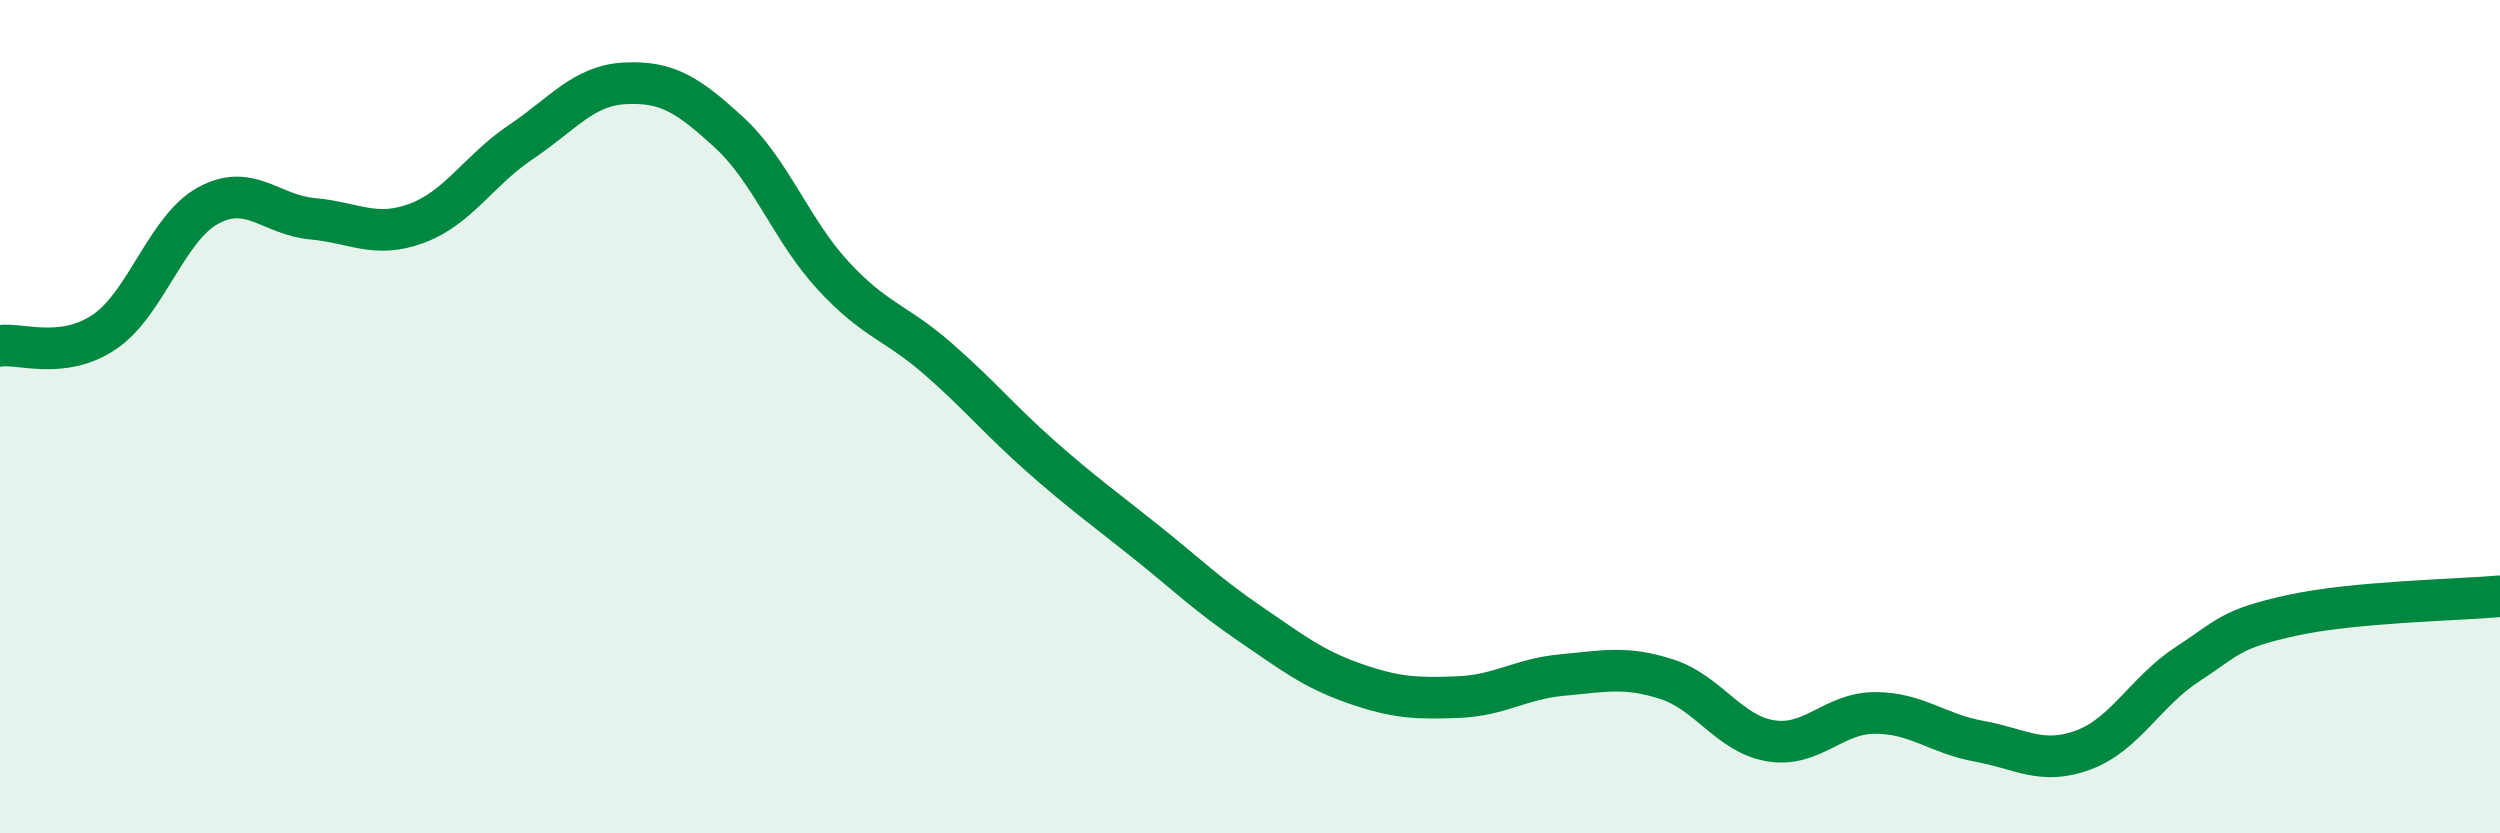 
    <svg width="60" height="20" viewBox="0 0 60 20" xmlns="http://www.w3.org/2000/svg">
      <path
        d="M 0,8.3 C 0.5,8.23 1.5,8.64 2.5,7.97 C 3.5,7.3 4,5.47 5,4.93 C 6,4.39 6.5,5.16 7.5,5.25 C 8.5,5.34 9,5.73 10,5.36 C 11,4.99 11.5,4.08 12.5,3.41 C 13.5,2.74 14,2.05 15,2 C 16,1.95 16.5,2.26 17.5,3.18 C 18.5,4.1 19,5.54 20,6.62 C 21,7.7 21.5,7.73 22.5,8.6 C 23.5,9.47 24,10.09 25,10.97 C 26,11.85 26.5,12.2 27.5,13 C 28.5,13.8 29,14.29 30,14.97 C 31,15.65 31.5,16.05 32.5,16.4 C 33.5,16.75 34,16.77 35,16.73 C 36,16.69 36.5,16.29 37.5,16.2 C 38.5,16.11 39,15.98 40,16.3 C 41,16.62 41.5,17.62 42.5,17.78 C 43.5,17.94 44,17.11 45,17.11 C 46,17.11 46.5,17.61 47.5,17.79 C 48.5,17.97 49,18.37 50,18 C 51,17.63 51.5,16.59 52.5,15.94 C 53.5,15.29 53.5,15.1 55,14.77 C 56.5,14.44 59,14.4 60,14.31L60 20L0 20Z"
        fill="#008740"
        opacity="0.1"
        stroke-linecap="round"
        stroke-linejoin="round"
      />
      <path
        d="M 0,8.3 C 0.5,8.23 1.5,8.64 2.5,7.97 C 3.5,7.3 4,5.47 5,4.93 C 6,4.39 6.5,5.16 7.5,5.25 C 8.5,5.34 9,5.73 10,5.36 C 11,4.99 11.5,4.08 12.5,3.41 C 13.5,2.74 14,2.05 15,2 C 16,1.95 16.5,2.26 17.5,3.18 C 18.5,4.1 19,5.54 20,6.62 C 21,7.7 21.5,7.73 22.5,8.6 C 23.5,9.47 24,10.09 25,10.97 C 26,11.85 26.5,12.2 27.5,13 C 28.5,13.8 29,14.29 30,14.97 C 31,15.65 31.5,16.05 32.5,16.4 C 33.5,16.75 34,16.77 35,16.73 C 36,16.69 36.5,16.29 37.5,16.2 C 38.5,16.11 39,15.98 40,16.3 C 41,16.62 41.5,17.62 42.5,17.78 C 43.5,17.94 44,17.11 45,17.11 C 46,17.11 46.5,17.61 47.5,17.79 C 48.5,17.97 49,18.37 50,18 C 51,17.63 51.5,16.59 52.5,15.94 C 53.5,15.29 53.5,15.1 55,14.77 C 56.5,14.44 59,14.4 60,14.31"
        stroke="#008740"
        stroke-width="1"
        fill="none"
        stroke-linecap="round"
        stroke-linejoin="round"
      />
    </svg>
  